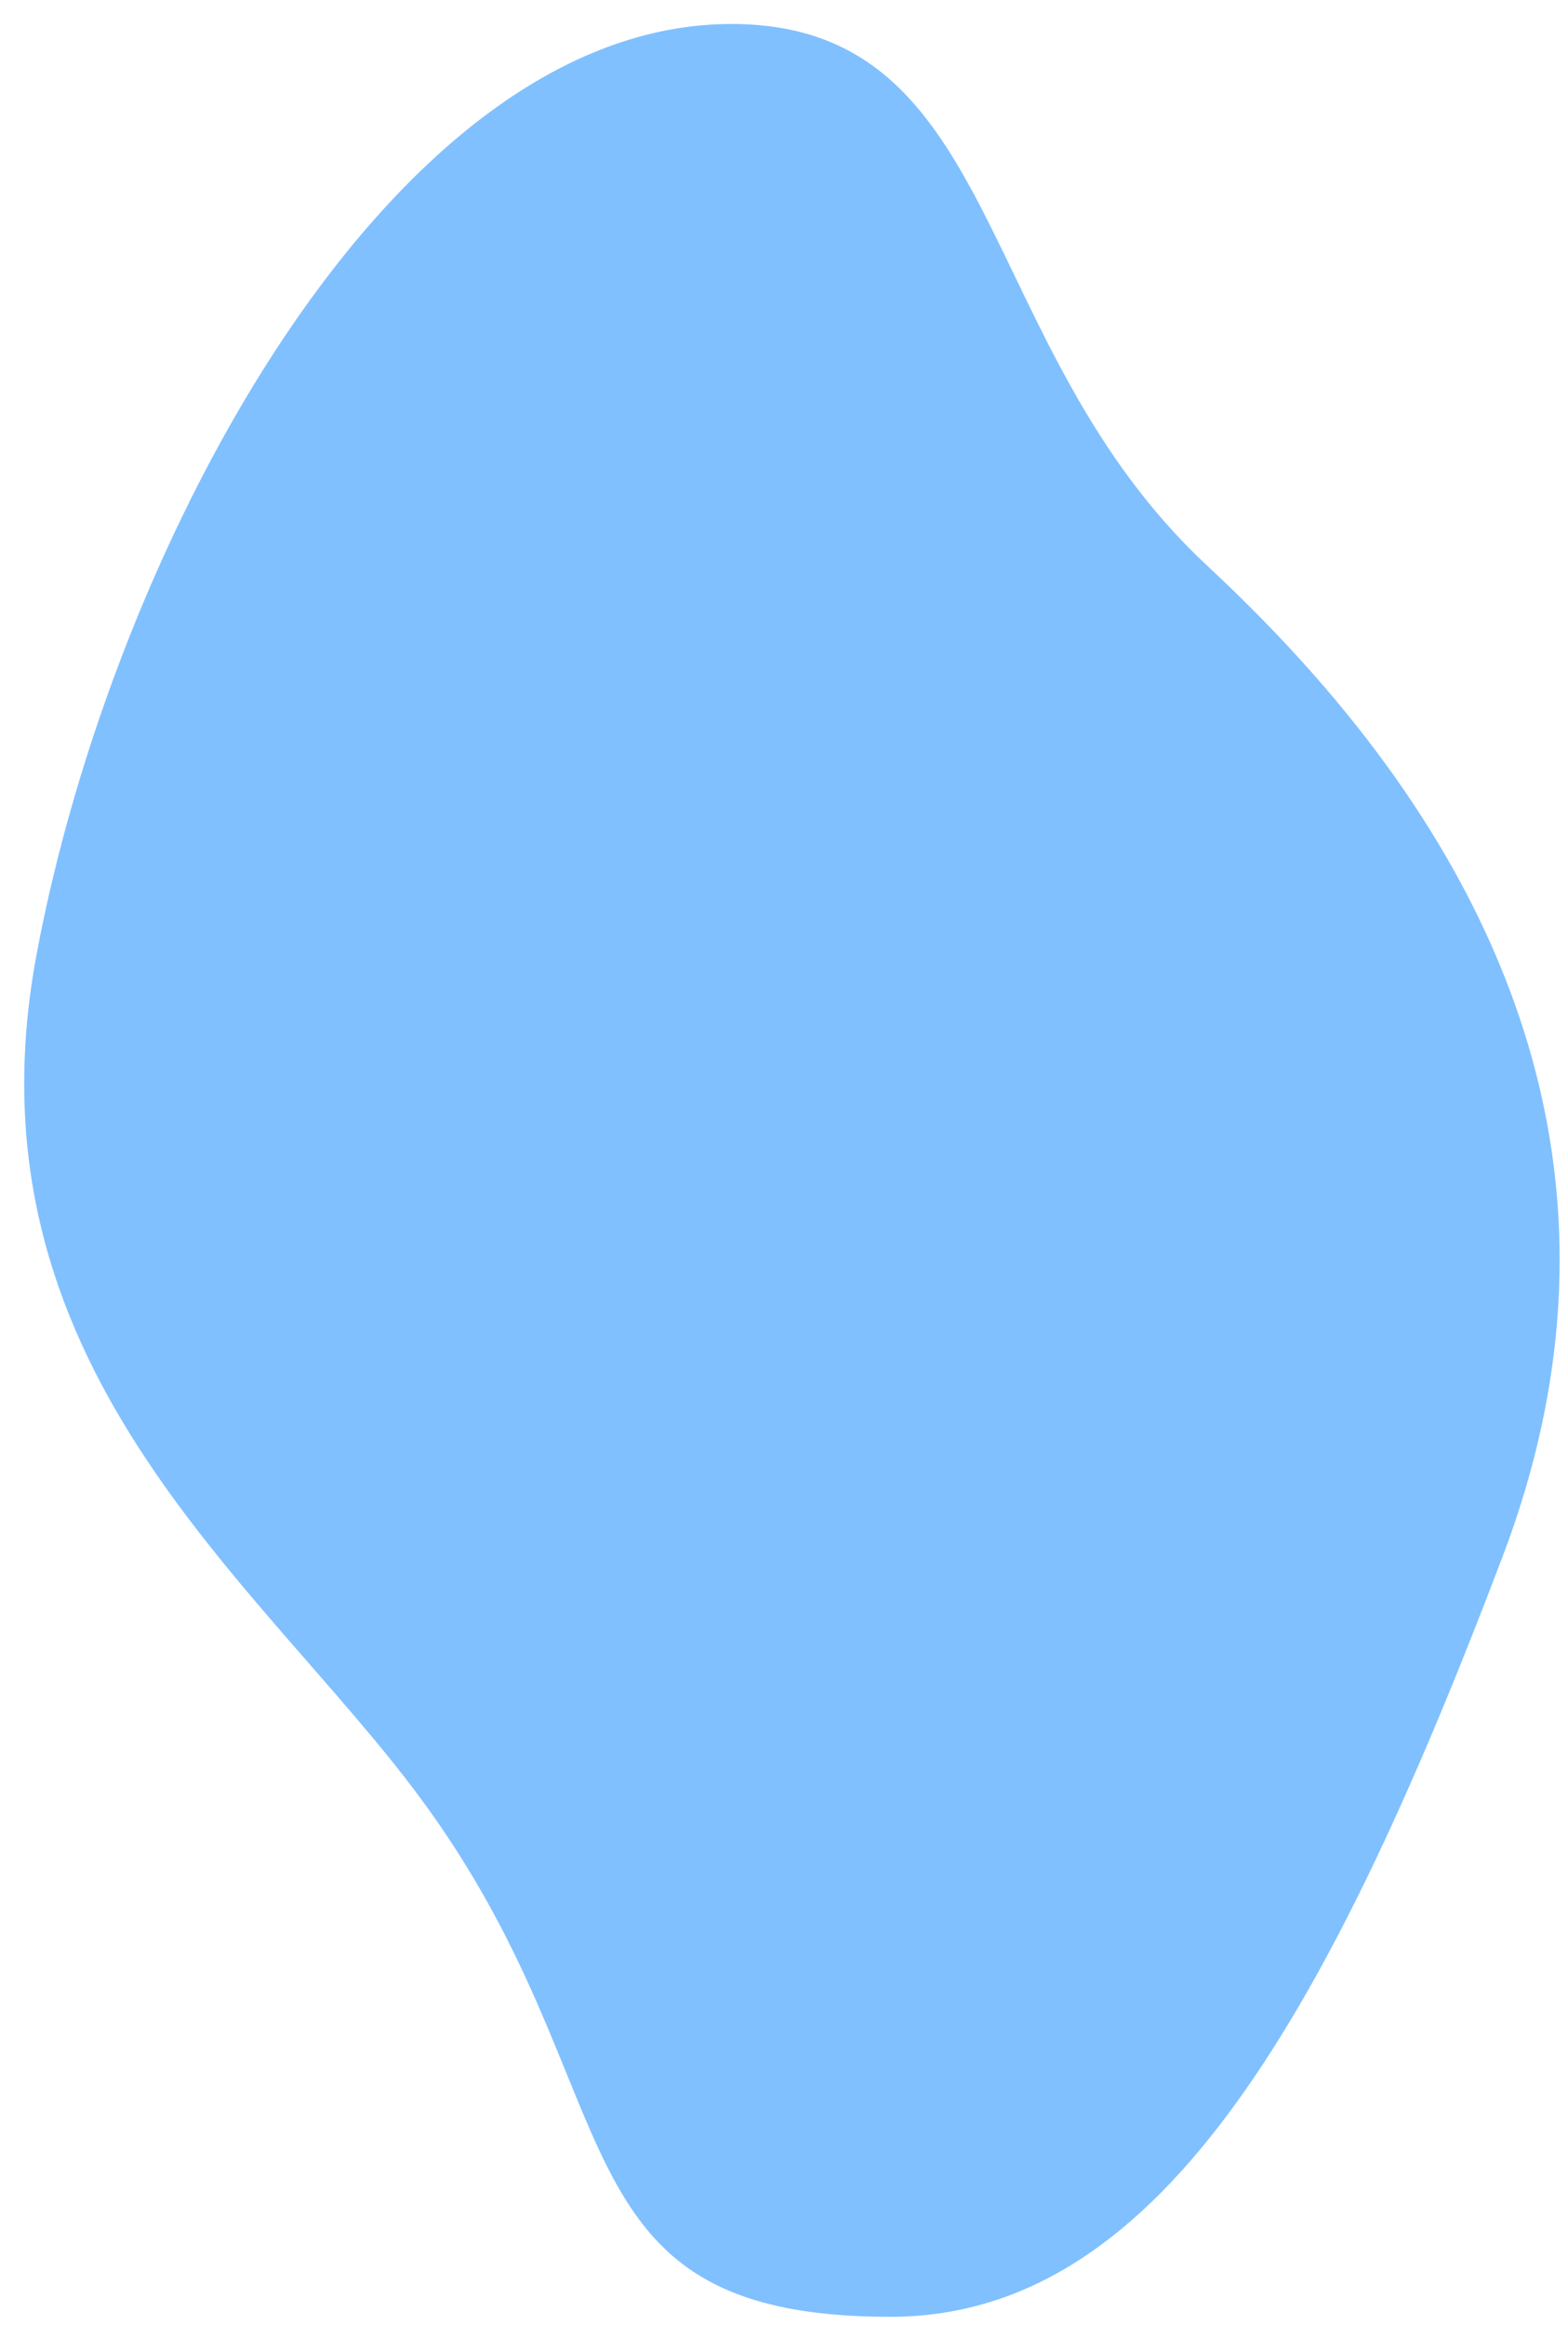 <?xml version="1.0" encoding="UTF-8"?>
<svg xmlns="http://www.w3.org/2000/svg" xmlns:xlink="http://www.w3.org/1999/xlink" version="1.1" id="Layer_1" x="0px" y="0px" viewBox="0 0 398.8 591.2" style="enable-background:new 0 0 398.8 591.2;" xml:space="preserve">
<style type="text/css">
	.st0{fill:#80C0FF;}
</style>
<g>
	<path class="st0" d="M9.3,242.7C-10.2,347,65.7,401.6,106.7,456.9c55.7,75.1,32,132.2,119.7,132.2c66.8,0,109.9-72.3,155.8-193.4   c45.9-121-27.9-207.8-75.1-251.8C247.2,88.2,255.6,6.1,186,6.1C99.7,6.1,28.8,138.3,9.3,242.7z"></path>
</g>
</svg>
